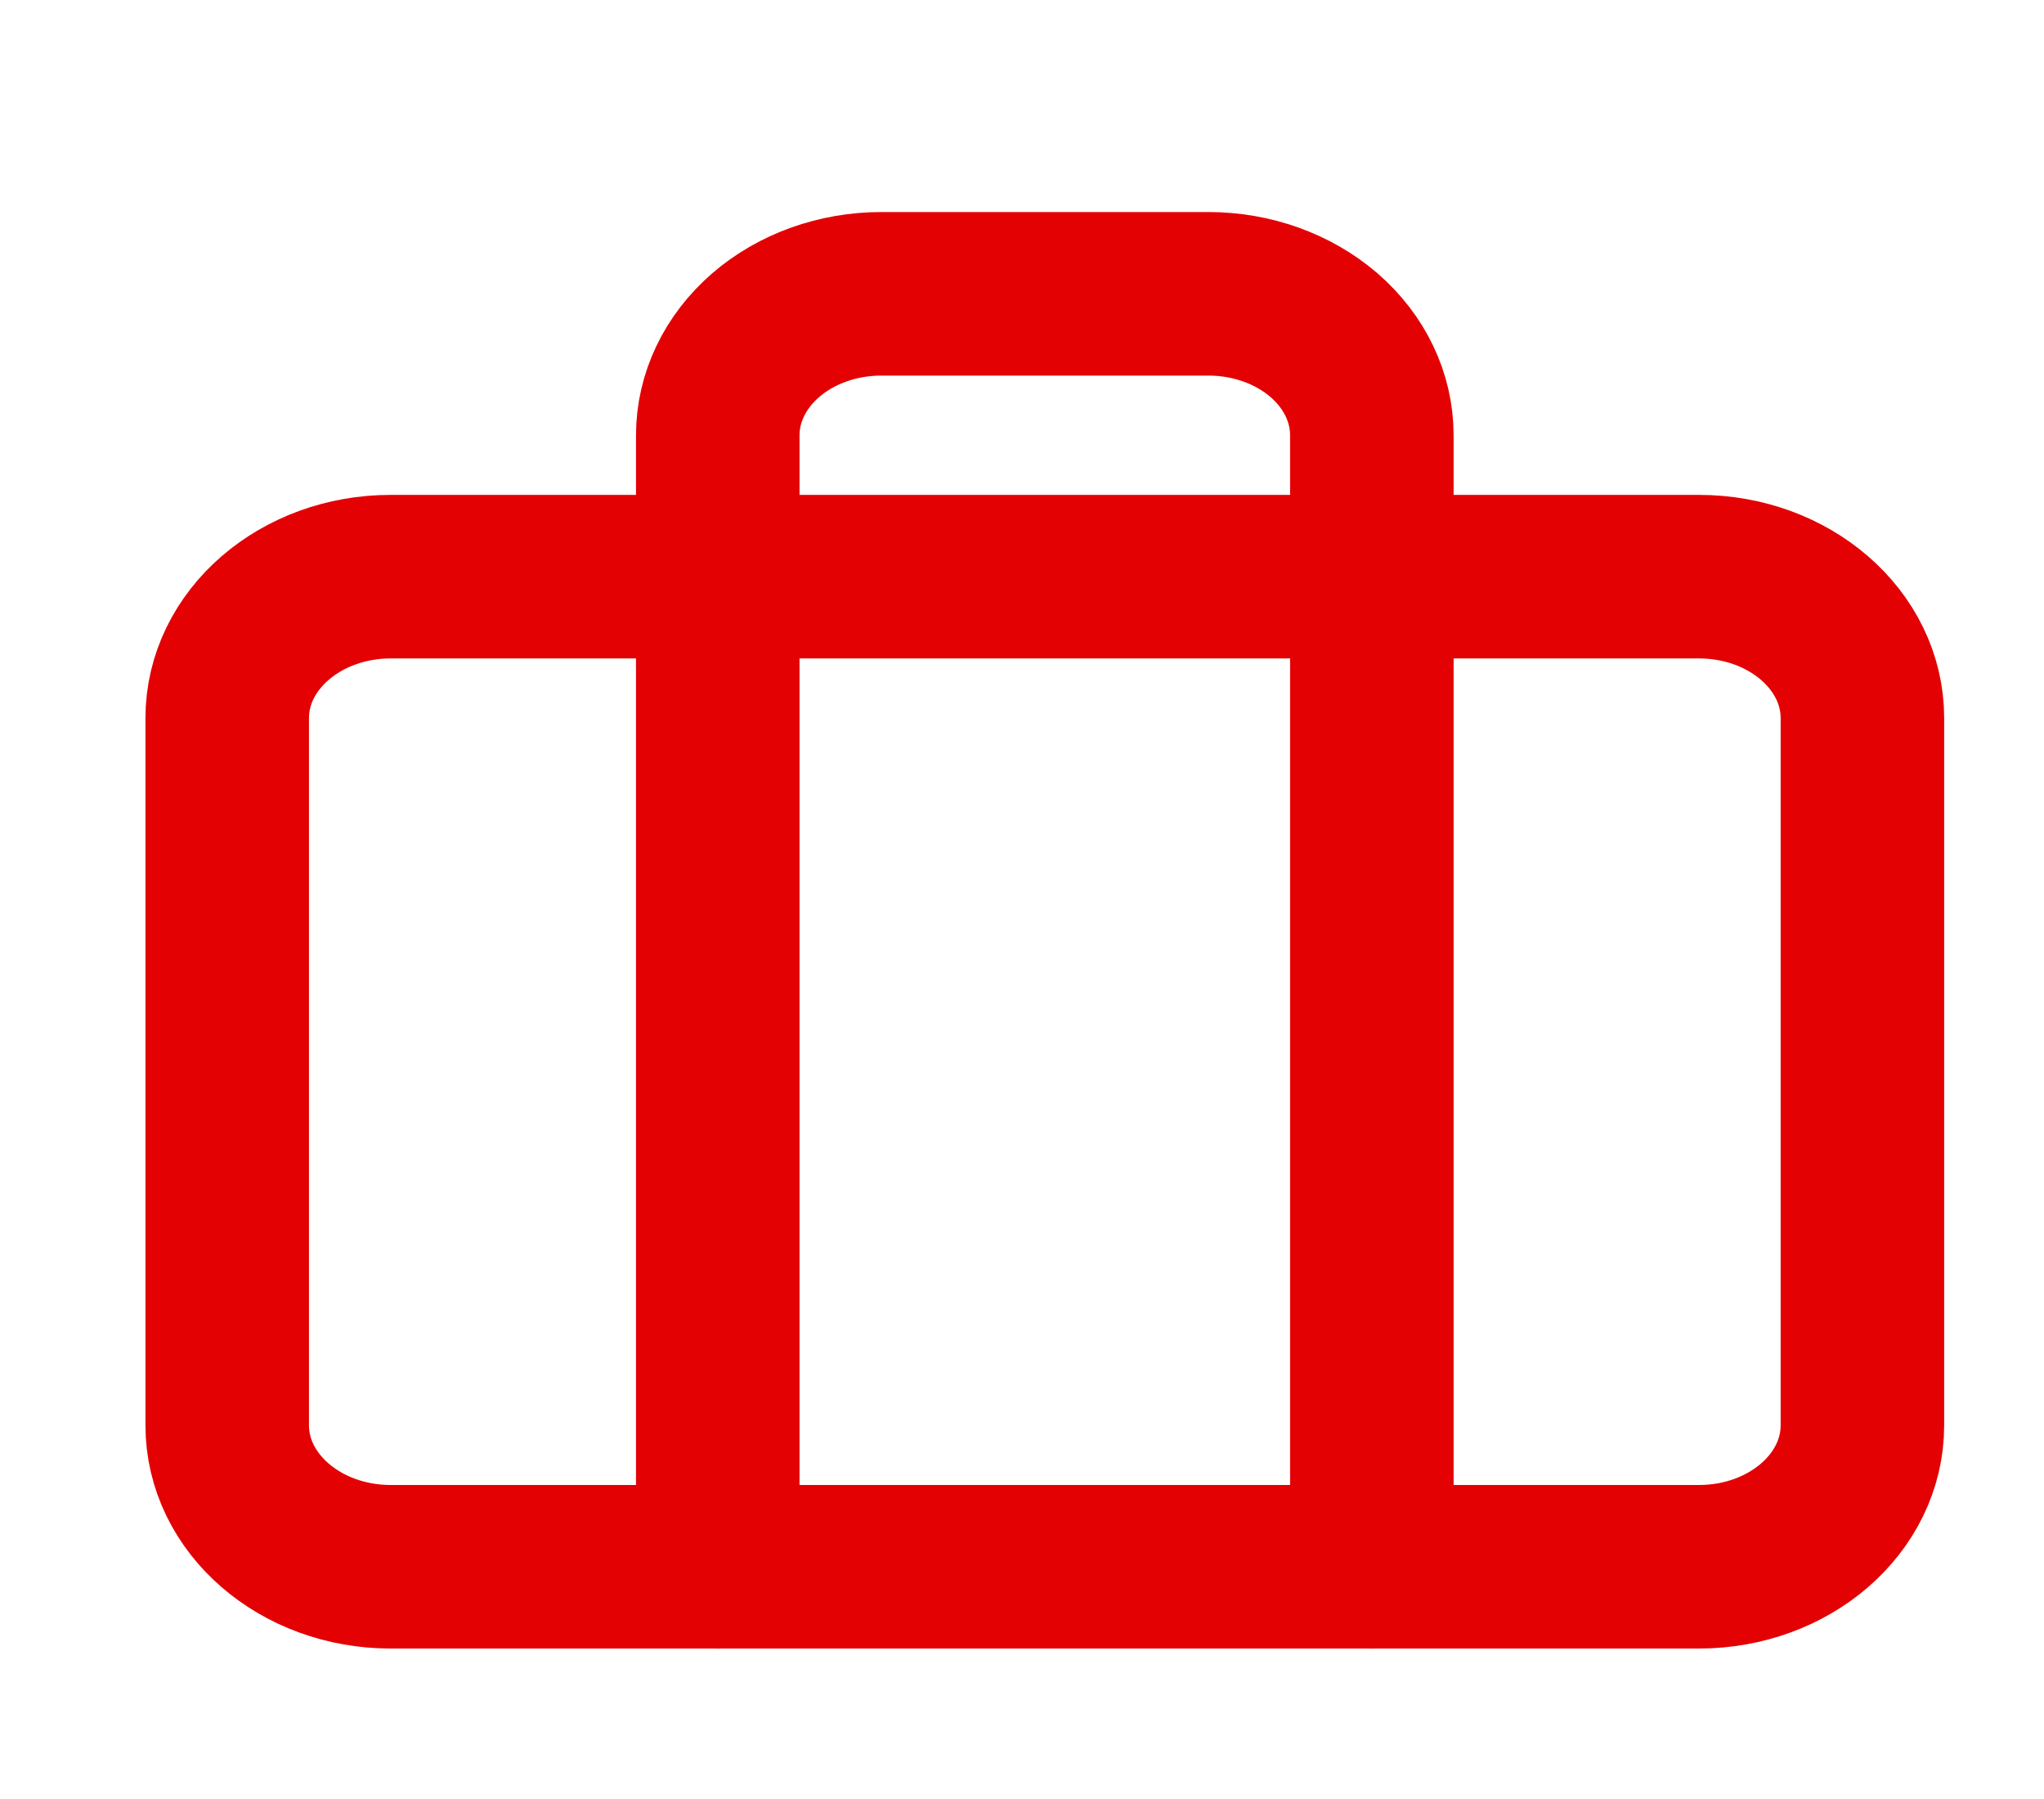 <svg width="25" height="22" viewBox="0 0 25 22" fill="none" xmlns="http://www.w3.org/2000/svg">
<path d="M20.779 7.052H4.779C3.675 7.052 2.779 7.826 2.779 8.782V17.43C2.779 18.386 3.675 19.16 4.779 19.16H20.779C21.884 19.16 22.779 18.386 22.779 17.43V8.782C22.779 7.826 21.884 7.052 20.779 7.052Z" stroke="#E30103" stroke-width="2" stroke-linecap="round" stroke-linejoin="round"/>
<path d="M16.779 19.161V5.323C16.779 4.864 16.569 4.424 16.194 4.099C15.818 3.775 15.31 3.593 14.779 3.593H10.779C10.249 3.593 9.74 3.775 9.365 4.099C8.99 4.424 8.779 4.864 8.779 5.323V19.161" stroke="#E30103" stroke-width="2" stroke-linecap="round" stroke-linejoin="round"/>
</svg>
